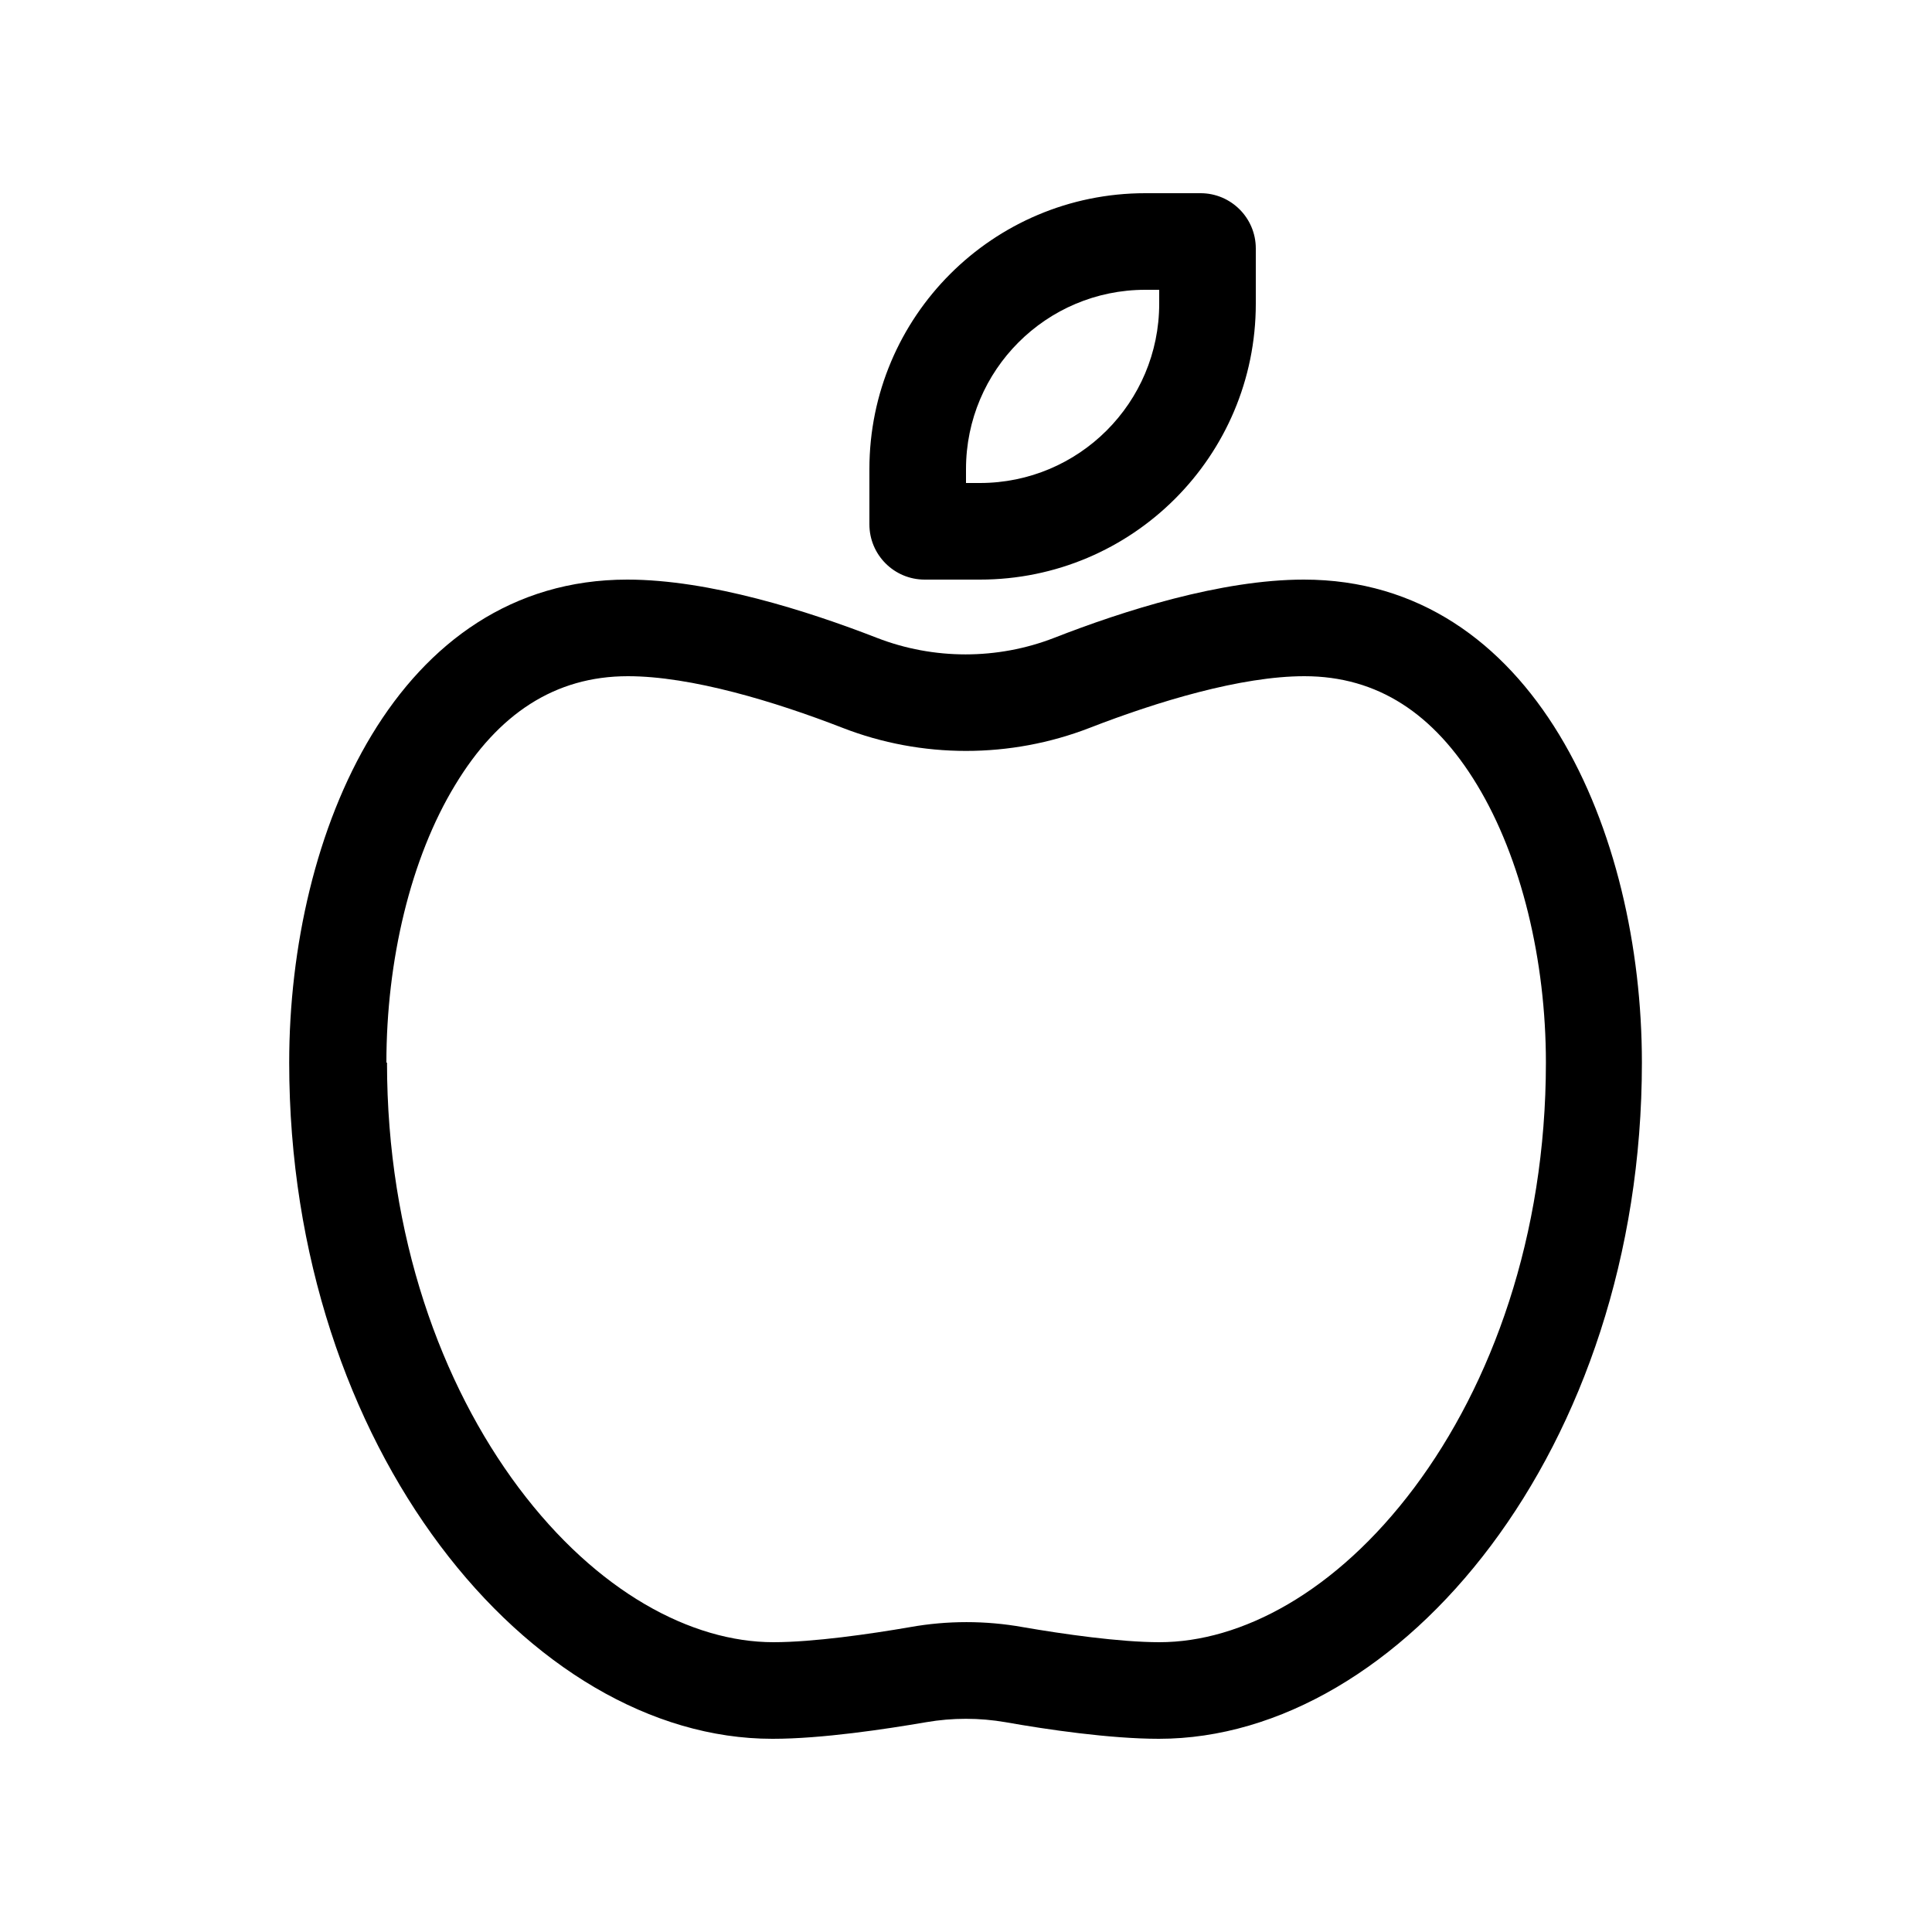 <svg xmlns="http://www.w3.org/2000/svg" viewBox="0 0 640 640"><!--!Font Awesome Pro 7.0.0 by @fontawesome - https://fontawesome.com License - https://fontawesome.com/license (Commercial License) Copyright 2025 Fonticons, Inc.--><path d="M324.6 160L320 160L320 155.4C320 122.6 346.6 96 379.4 96L384 96L384 100.6C384 133.4 357.4 160 324.6 160zM306.3 192L324.6 192C375.1 192 416 151.1 416 100.6L416 82.3C416 72.2 407.8 64 397.7 64L379.4 64C328.9 64 288 104.9 288 155.4L288 173.7C288 183.8 296.2 192 306.3 192zM128 352C128 318.2 136 284.3 150.8 260C165 236.5 183.8 224 208 224C229 224 256.7 232.4 279.1 241.1C305.3 251.3 334.7 251.3 361 241.1C383.4 232.4 411.1 224 432.1 224C456.4 224 475.1 236.5 489.3 260C504 284.3 512.1 318.2 512.1 352C512.1 409.5 494.1 458.6 468.5 492.8C442.5 527.5 411.1 544 384.1 544C370.9 544 352.1 541.3 338.8 539C326.5 536.8 313.8 536.8 301.5 539C288.2 541.3 269.4 544 256.2 544C229.2 544 197.8 527.5 171.8 492.8C146.2 458.6 128.2 409.5 128.2 352zM256 576C272.2 576 293.4 572.8 306.8 570.5C315.5 569 324.4 569 333.1 570.5C346.6 572.9 367.7 576 383.9 576C463.9 576 543.9 480 543.9 352C543.9 275.7 508.2 192 431.9 192C404.6 192 372.2 202.3 349.2 211.3C330.4 218.6 309.3 218.6 290.5 211.3C267.6 202.4 235.1 192 207.8 192C131.5 192 95.8 275.7 95.8 352C95.8 480 175.8 576 255.8 576z"/></svg>